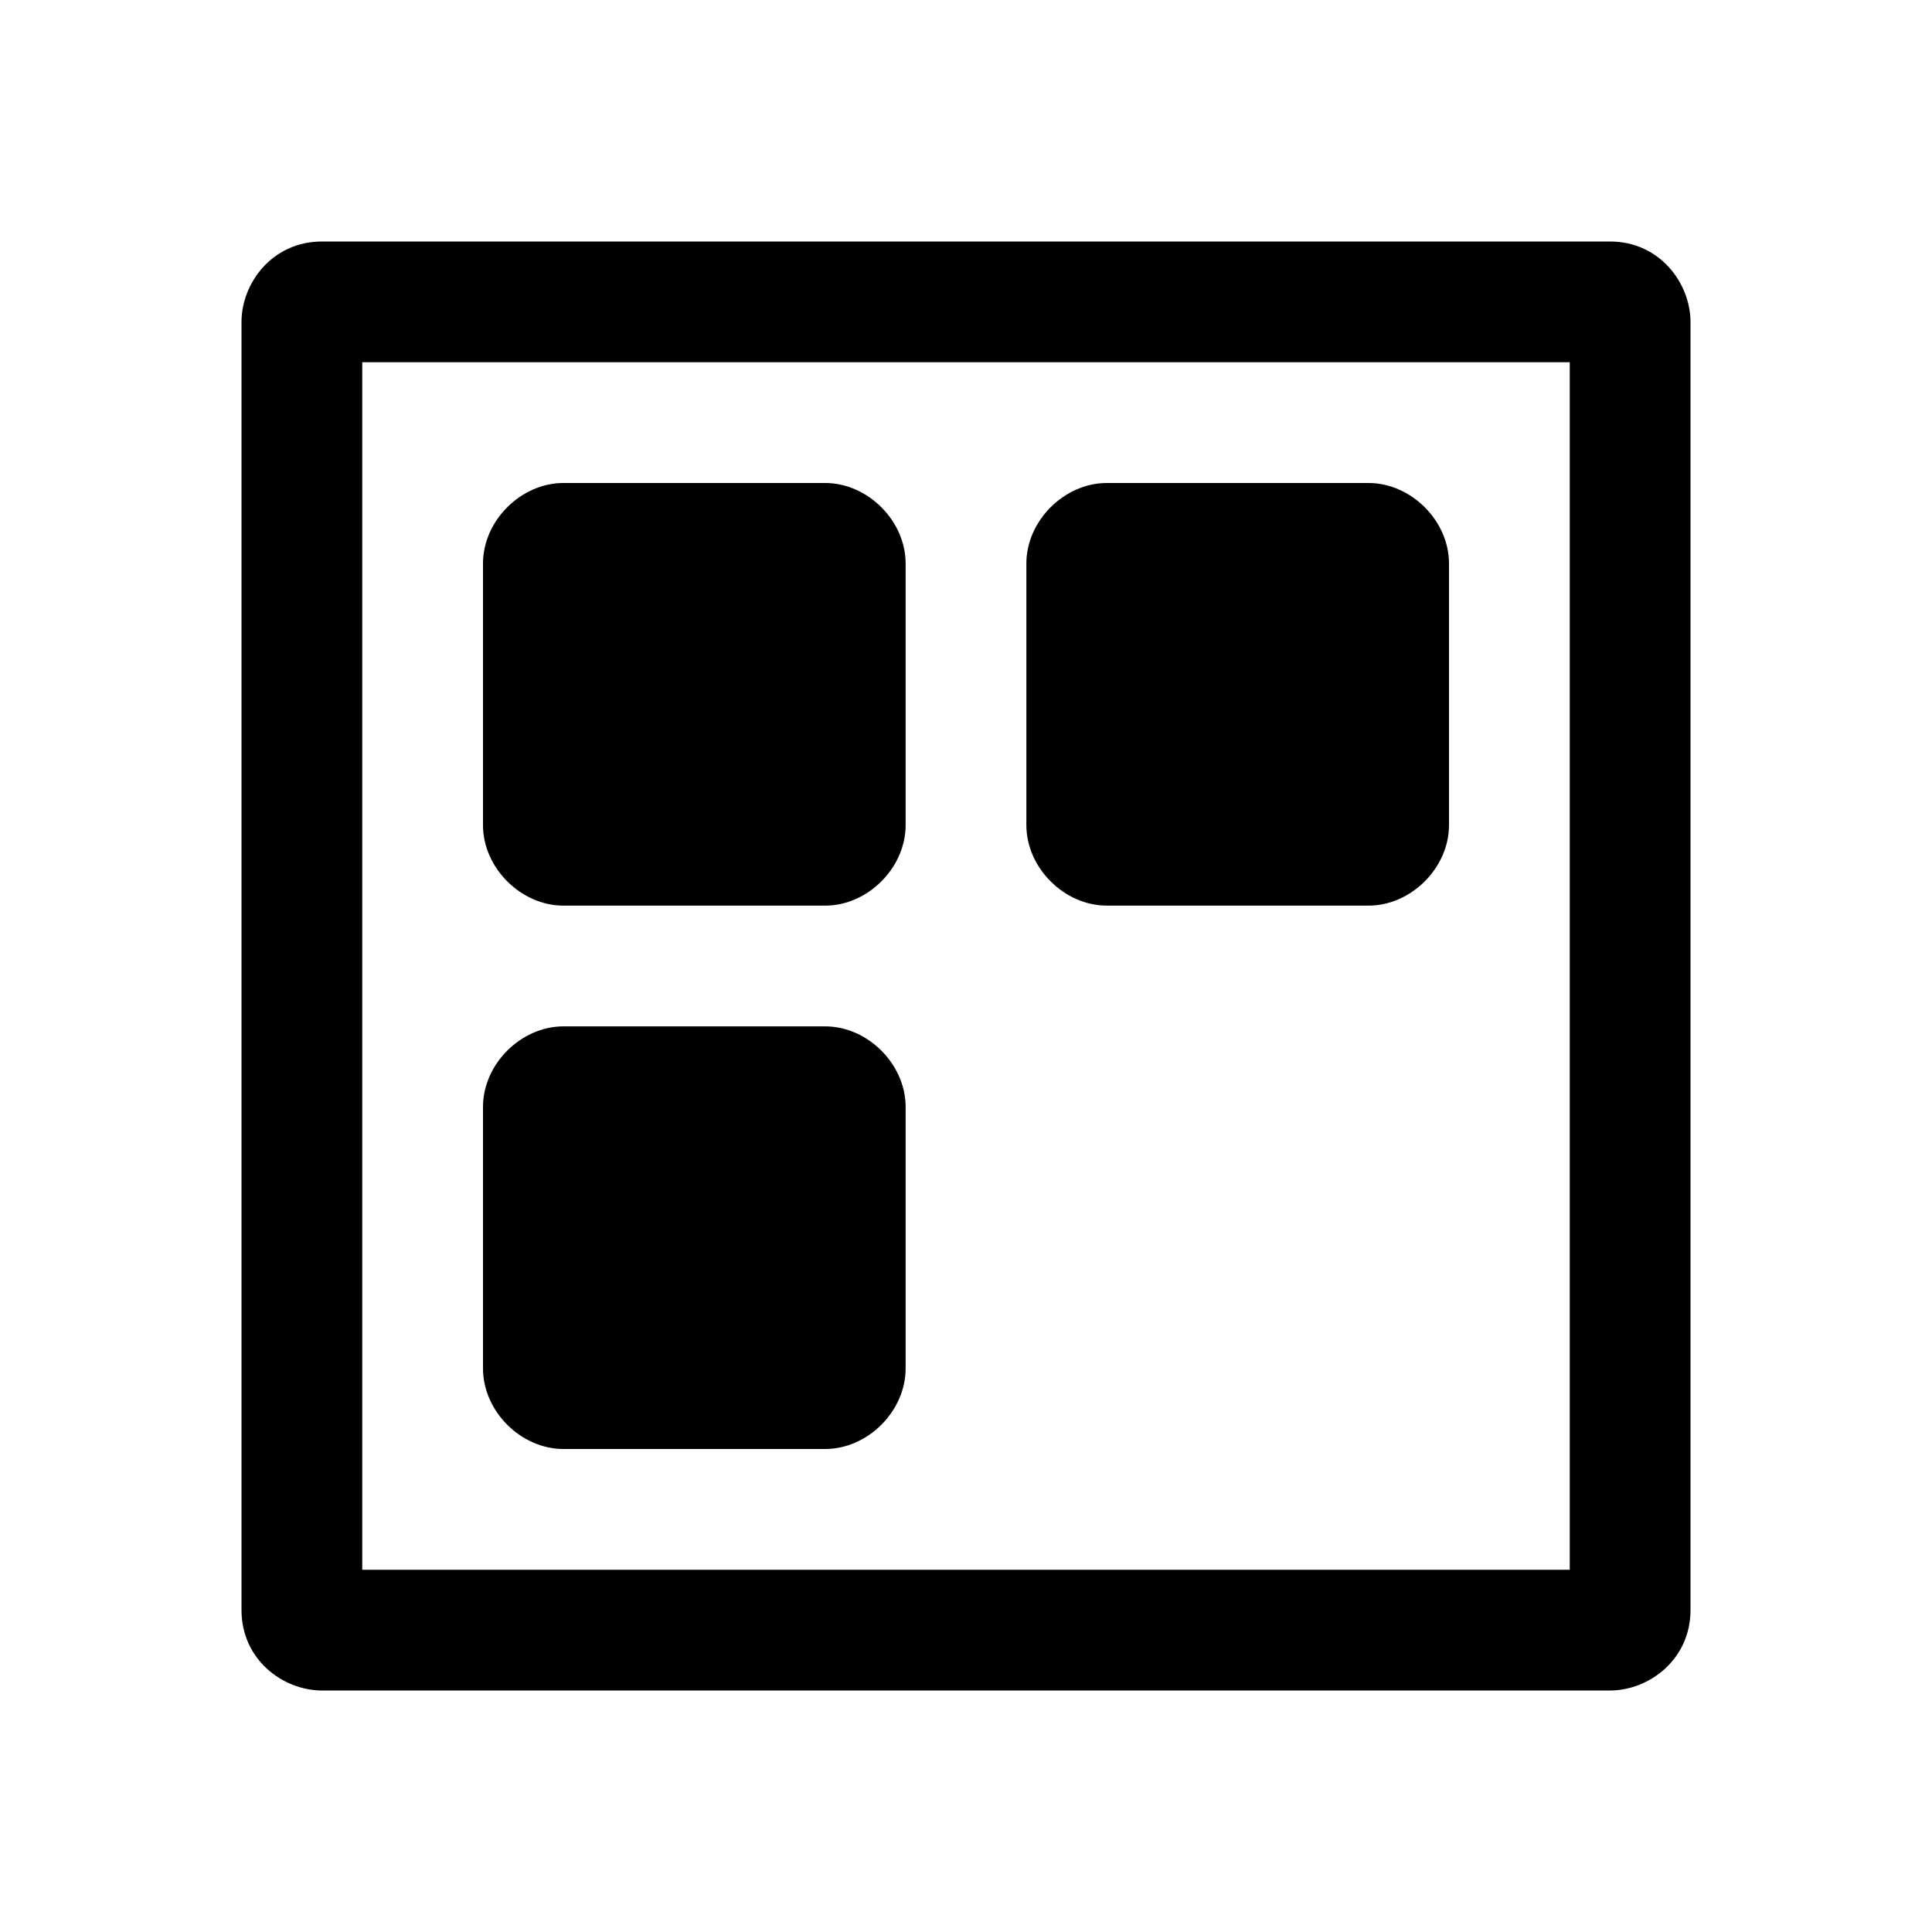 <svg clip-rule="evenodd" fill-rule="evenodd" stroke-linejoin="round" stroke-miterlimit="2" viewBox="0 0 24 24" xmlns="http://www.w3.org/2000/svg"><path d="m21 4c0-.478-.379-1-1-1h-16c-.62 0-1 .519-1 1v16c0 .621.52 1 1 1h16c.478 0 1-.379 1-1zm-16.5.5h15v15h-15zm6.75 9.25v3.25c0 .53-.47 1-1 1h-3.25c-.53 0-1-.47-1-1v-3.25c0-.53.47-1 1-1h3.25c.53 0 1 .47 1 1zm0-6.75v3.25c0 .53-.47 1-1 1h-3.25c-.53 0-1-.47-1-1v-3.25c0-.53.47-1 1-1h3.25c.53 0 1 .47 1 1zm6.75 0v3.25c0 .53-.47 1-1 1h-3.25c-.53 0-1-.47-1-1v-3.25c0-.53.47-1 1-1h3.25c.53 0 1 .47 1 1z" fill-rule="nonzero"/></svg>